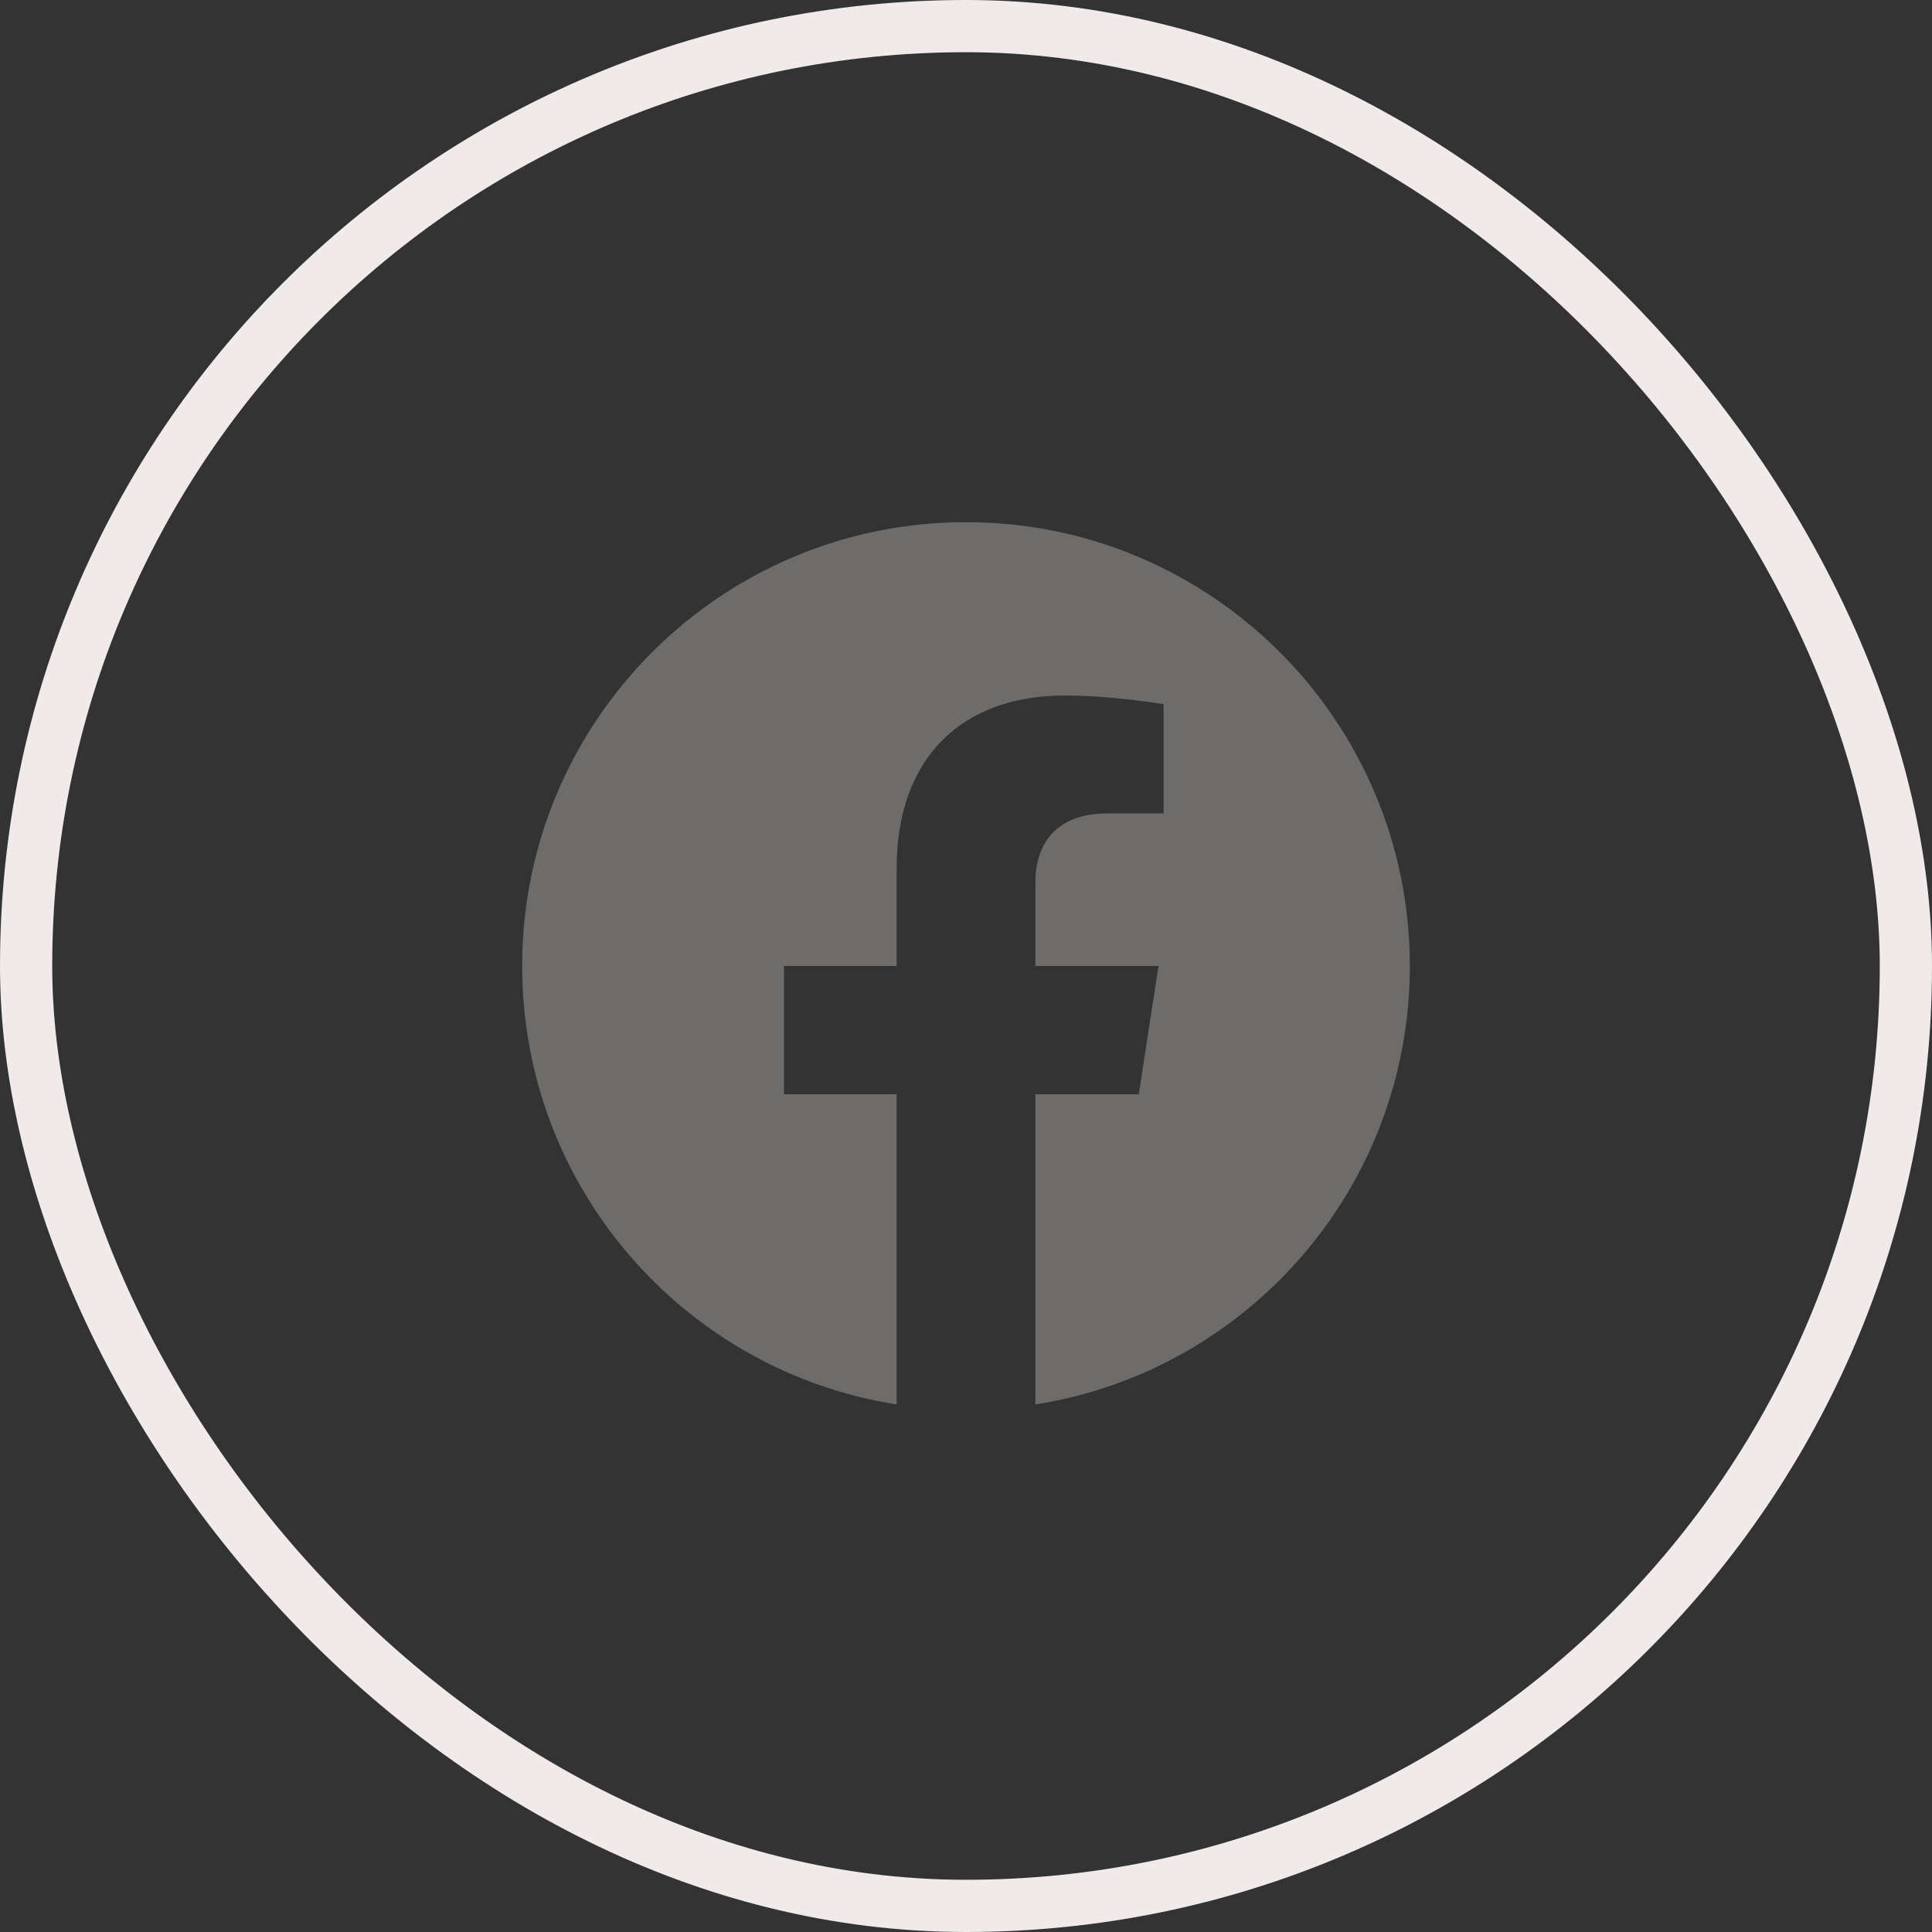 <svg width="37" height="37" viewBox="0 0 37 37" fill="none" xmlns="http://www.w3.org/2000/svg">
<rect x="0" y="0" width="37" height="37" fill="#333333" stroke="none"/>
<rect x="0.5" y="0.5" width="36" height="36" rx="18" stroke="#F0EAEA"/>
<g clip-path="url(#clip0_1502_2315)">
<path d="M27 18.5C27 13.806 23.194 10 18.5 10C13.806 10 10 13.806 10 18.5C10 22.742 13.108 26.259 17.172 26.897V20.957H15.014V18.5H17.172V16.627C17.172 14.497 18.441 13.32 20.383 13.32C21.312 13.32 22.285 13.486 22.285 13.486V15.578H21.213C20.157 15.578 19.828 16.233 19.828 16.906V18.5H22.186L21.809 20.957H19.828V26.897C23.892 26.259 27 22.742 27 18.5Z" fill="#6E6B6B"/>
</g>
<defs>
<clipPath id="clip0_1502_2315">
<rect width="17" height="17" fill="white" transform="translate(10 10)"/>
</clipPath>
</defs>
</svg>
